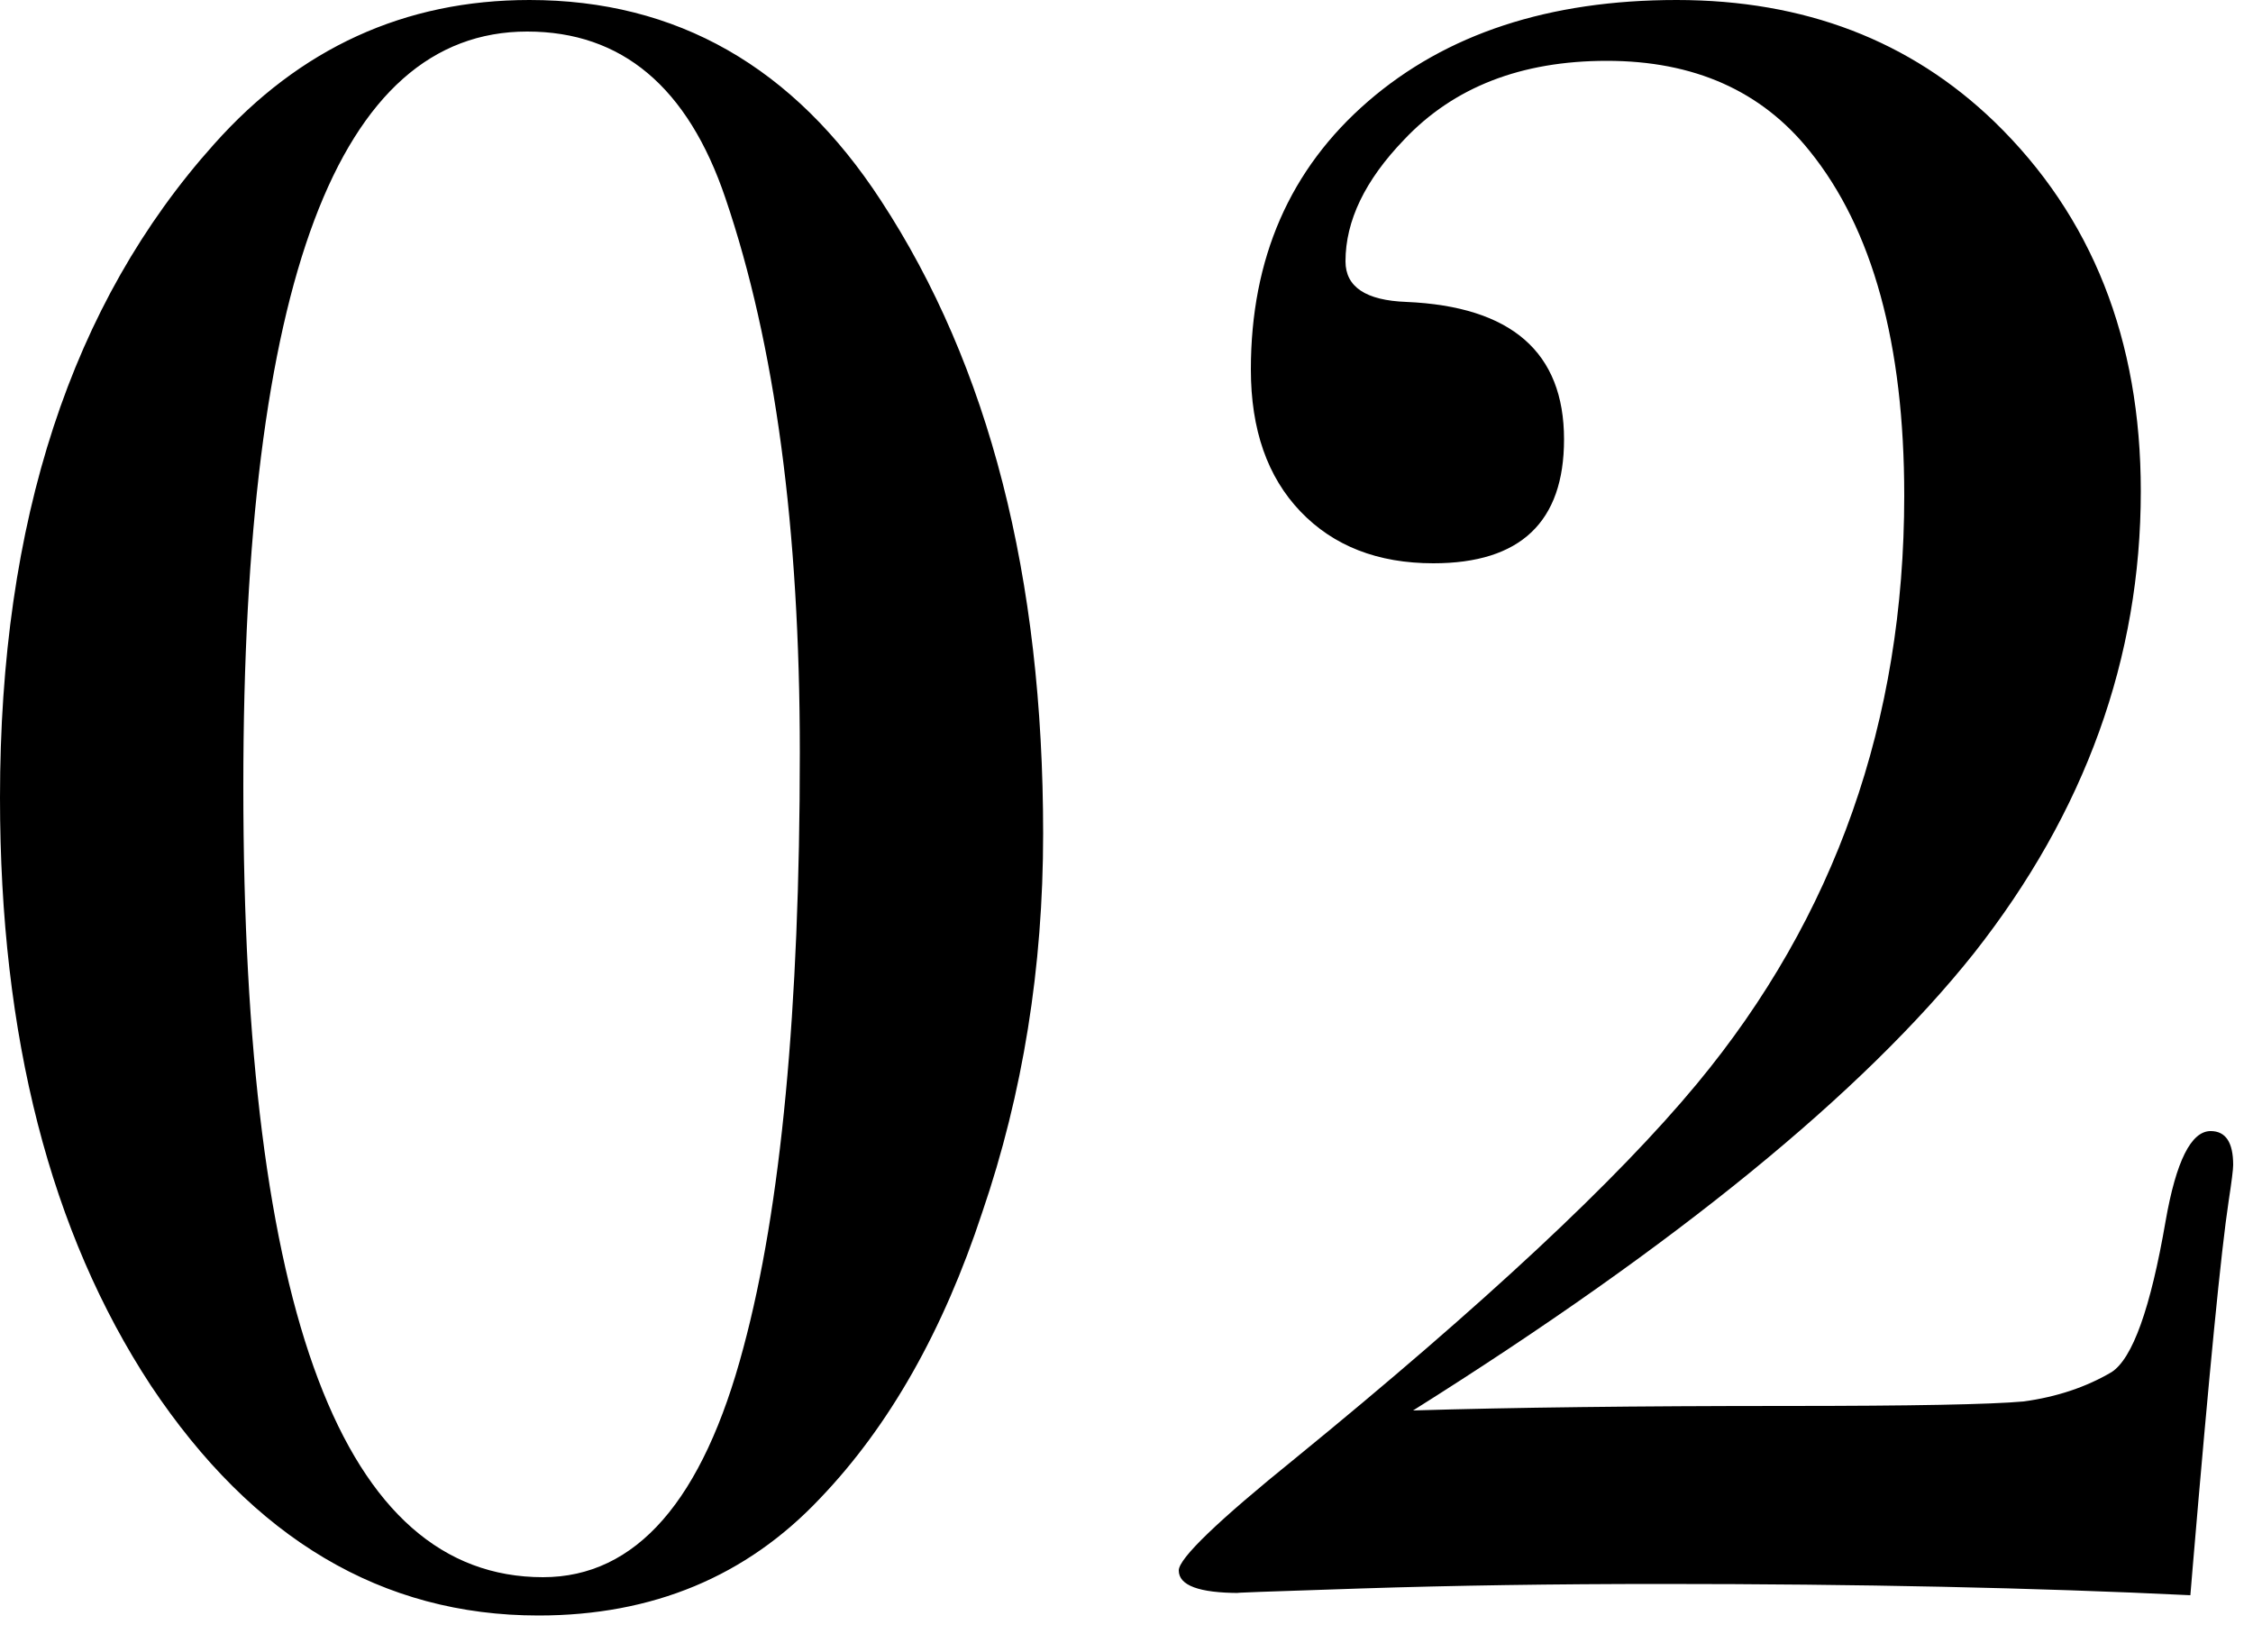 <svg width="45" height="33" viewBox="0 0 45 33" fill="none" xmlns="http://www.w3.org/2000/svg">
<path d="M20.835 16.65C20.835 19.32 20.43 21.84 19.62 24.21C18.84 26.58 17.76 28.485 16.38 29.925C14.91 31.485 13.035 32.265 10.755 32.265C7.635 32.265 5.055 30.735 3.015 27.675C1.005 24.615 -0 20.7 -0 15.93C-0 10.41 1.425 6.06 4.275 2.88C5.985 0.96 8.085 -2.63453e-05 10.575 -2.63453e-05C13.515 -2.63453e-05 15.855 1.335 17.595 4.005C19.755 7.305 20.835 11.52 20.835 16.65ZM15.975 15.03C15.975 10.56 15.48 6.87 14.49 3.96C13.74 1.74 12.42 0.63 10.53 0.63C6.75 0.63 4.86 5.655 4.86 15.705C4.86 26.235 6.855 31.5 10.845 31.5C12.705 31.5 14.04 29.97 14.85 26.91C15.6 24.12 15.975 20.16 15.975 15.03ZM44.604 23.265C44.604 23.355 44.574 23.595 44.514 23.985C44.364 24.975 44.124 27.42 43.794 31.32L43.749 31.86C40.659 31.71 37.134 31.635 33.174 31.635C31.044 31.635 29.049 31.665 27.189 31.725C25.329 31.785 24.519 31.815 24.759 31.815C23.949 31.815 23.544 31.665 23.544 31.365C23.544 31.125 24.324 30.375 25.884 29.115C29.634 26.055 32.304 23.565 33.894 21.645C36.654 18.315 38.034 14.4 38.034 9.9C38.034 6.87 37.404 4.575 36.144 3.015C35.184 1.815 33.834 1.215 32.094 1.215C30.384 1.215 29.034 1.74 28.044 2.79C27.264 3.6 26.874 4.41 26.874 5.22C26.874 5.73 27.279 6 28.089 6.03C30.189 6.12 31.239 7.035 31.239 8.775C31.239 10.425 30.369 11.25 28.629 11.25C27.519 11.25 26.634 10.905 25.974 10.215C25.314 9.525 24.984 8.58 24.984 7.38C24.984 5.16 25.764 3.375 27.324 2.025C28.884 0.675 30.939 -2.63453e-05 33.489 -2.63453e-05C36.039 -2.63453e-05 38.154 0.81 39.834 2.43C41.784 4.32 42.759 6.78 42.759 9.81C42.759 13.14 41.649 16.215 39.429 19.035C37.209 21.825 33.474 24.87 28.224 28.17C30.204 28.11 32.694 28.08 35.694 28.08C38.184 28.08 39.759 28.05 40.419 27.99C41.079 27.9 41.664 27.705 42.174 27.405C42.594 27.135 42.954 26.13 43.254 24.39C43.464 23.19 43.764 22.59 44.154 22.59C44.454 22.59 44.604 22.815 44.604 23.265Z" fill="black"/>
</svg>
